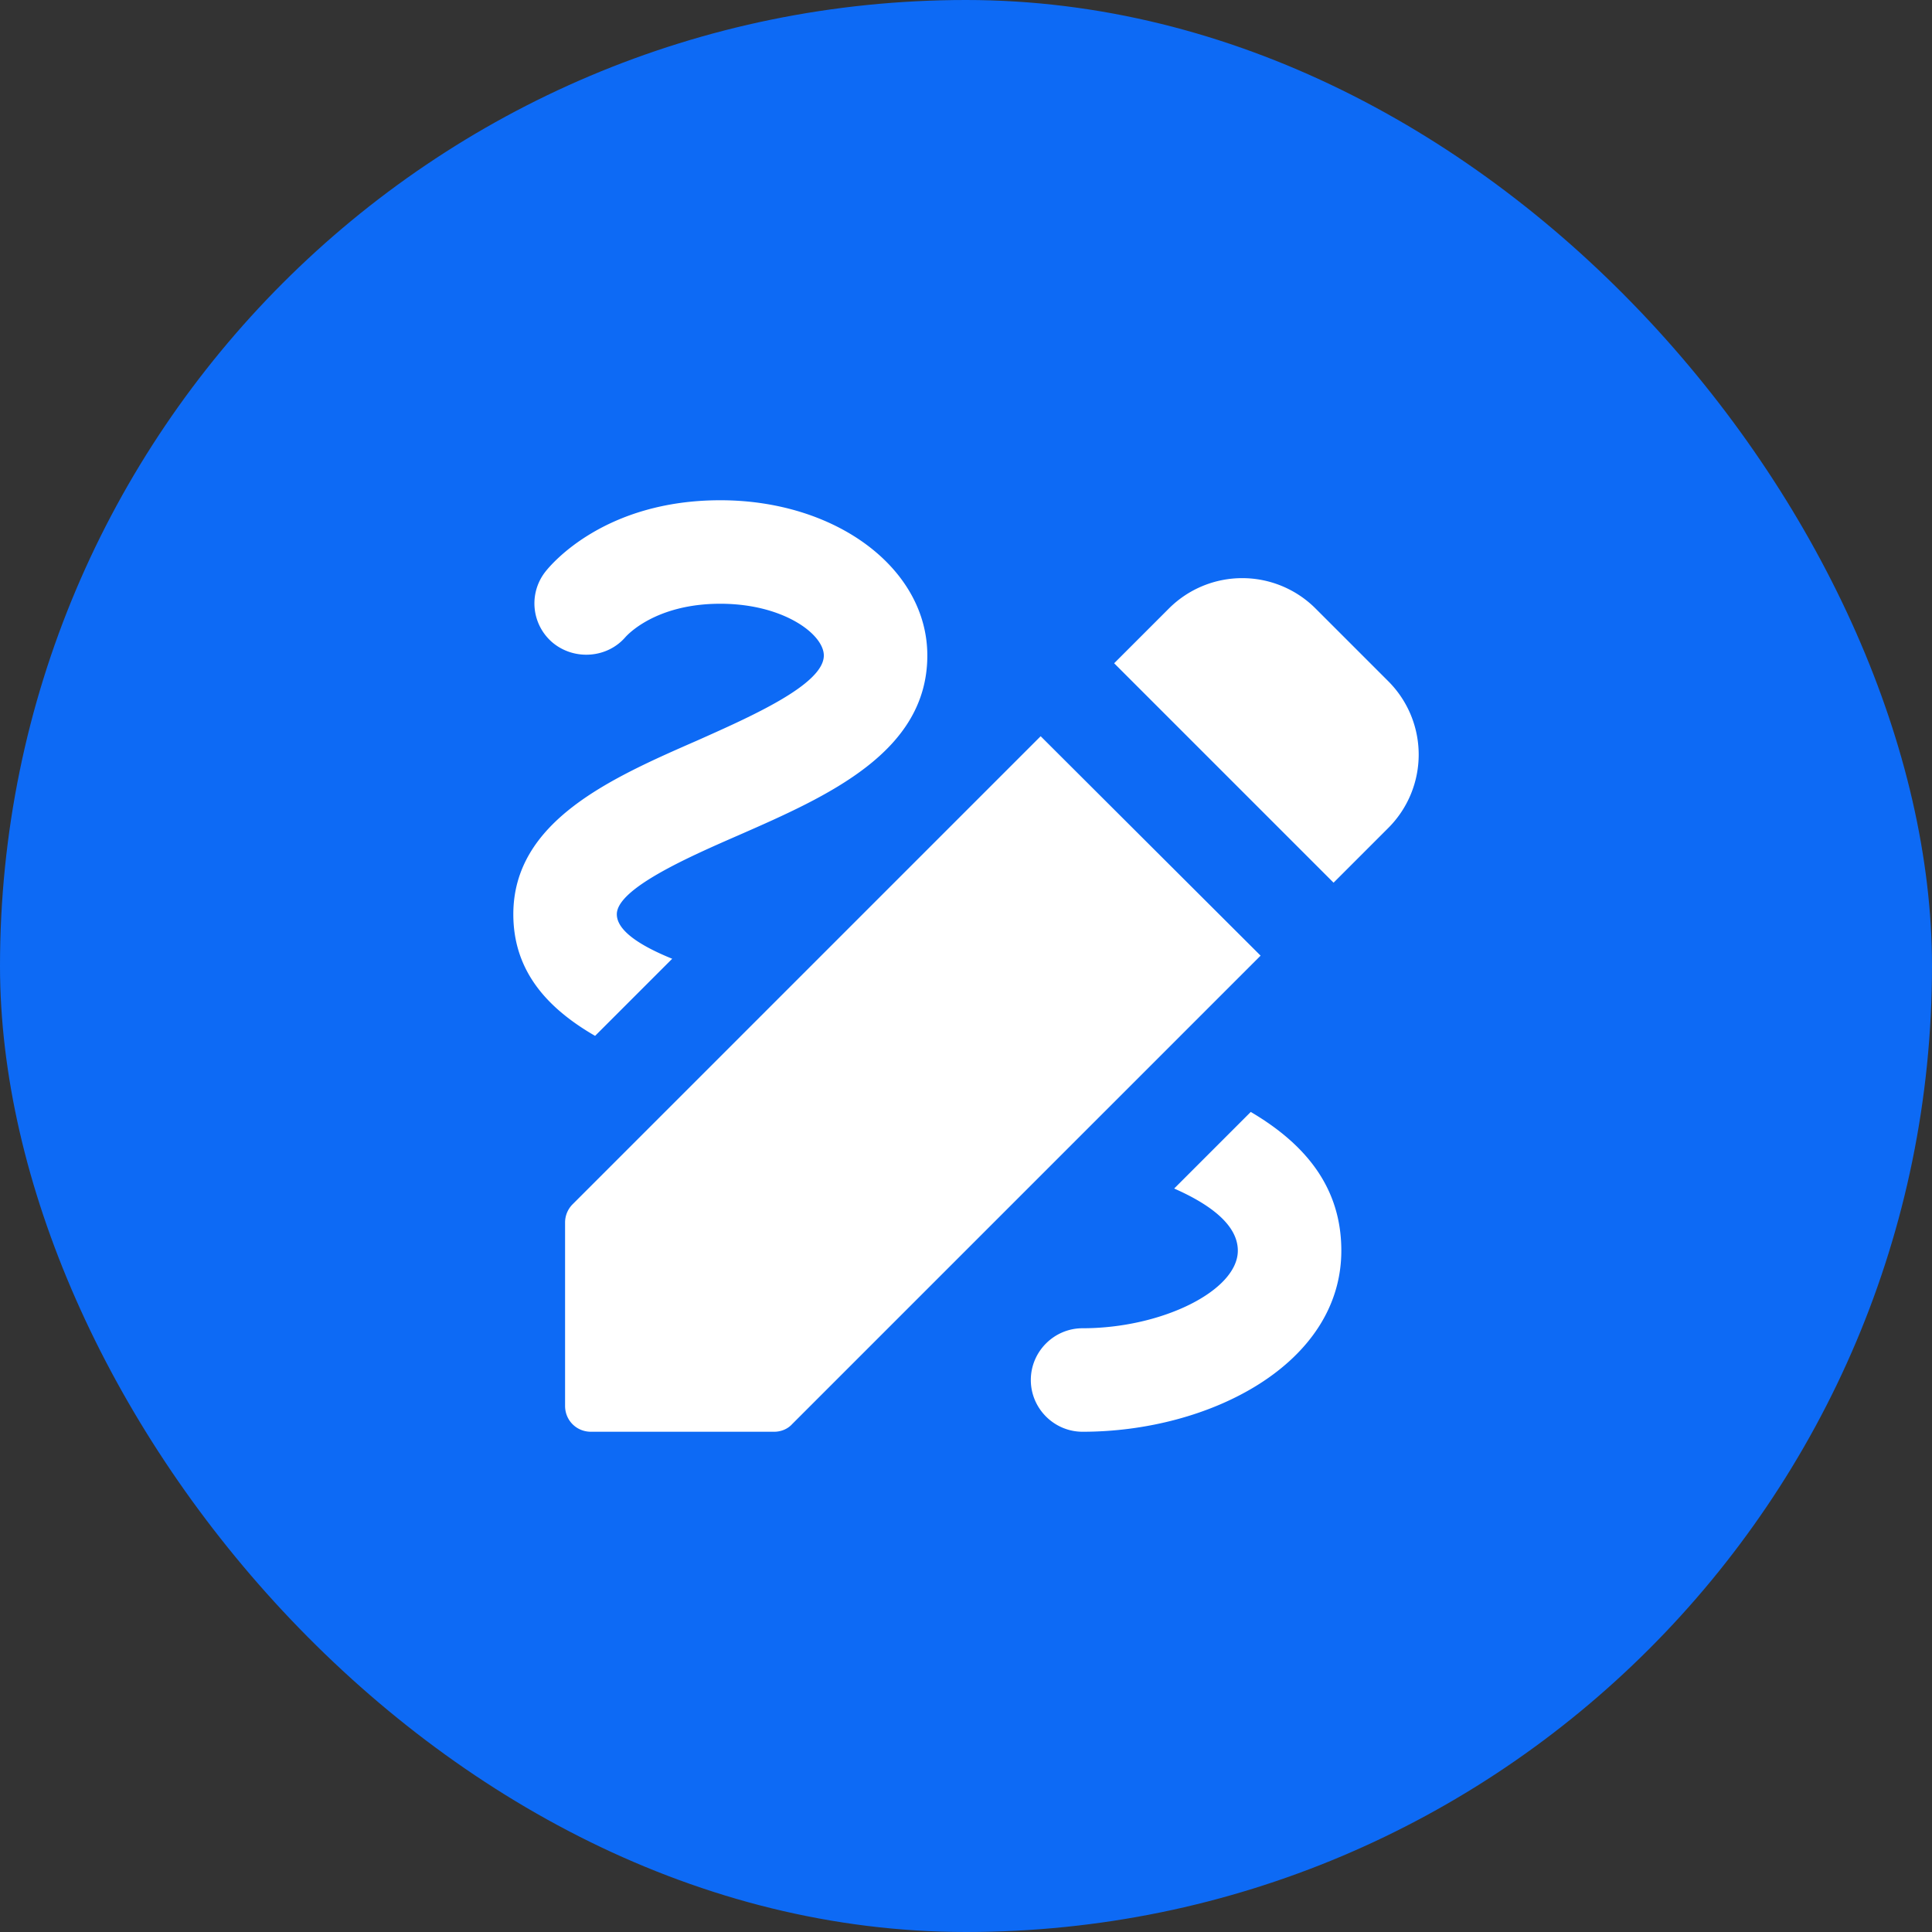 <svg width="56" height="56" viewBox="0 0 56 56" fill="none" xmlns="http://www.w3.org/2000/svg">
    <rect x="0" y="0" width="56" height="56" fill="#333333" stroke="none"/>
    <g clip-path="url(#3tmh7veesa)">
        <rect width="56" height="56" rx="28" fill="#0D6AF5"/>
        <path d="m38.654 25.585 1.59-1.59a3.006 3.006 0 0 0 0-4.245l-2.115-2.115a3.006 3.006 0 0 0-4.245 0l-1.59 1.59 6.36 6.36zm-8.49-4.245L16.589 34.915a.75.75 0 0 0-.21.525v5.31c0 .42.33.75.75.75h5.31c.195 0 .39-.075.525-.225L36.539 27.7l-6.375-6.36zm8.715 14.91c0 3.285-3.81 5.25-7.5 5.25-.825 0-1.5-.675-1.5-1.5s.675-1.5 1.5-1.5c2.31 0 4.5-1.095 4.5-2.25 0-.705-.72-1.305-1.845-1.8l2.22-2.22c1.605.945 2.625 2.205 2.625 4.02zm-21.63-6.225c-1.455-.84-2.37-1.935-2.37-3.525 0-2.7 2.835-3.945 5.34-5.04 1.545-.69 3.66-1.62 3.66-2.46 0-.615-1.17-1.5-3-1.5-1.89 0-2.7.915-2.745.96-.525.615-1.47.69-2.1.18a1.488 1.488 0 0 1-.225-2.07c.165-.21 1.71-2.07 5.07-2.07 3.36 0 6 1.98 6 4.5 0 2.805-2.895 4.08-5.46 5.205-1.41.615-3.54 1.545-3.54 2.295 0 .465.645.9 1.605 1.29l-2.235 2.235z" fill="#fff"/>
    </g>
    <defs>
        <clipPath id="3tmh7veesa">
            <rect width="56" height="56" rx="28" fill="#fff"/>
        </clipPath>
    </defs>
</svg>
